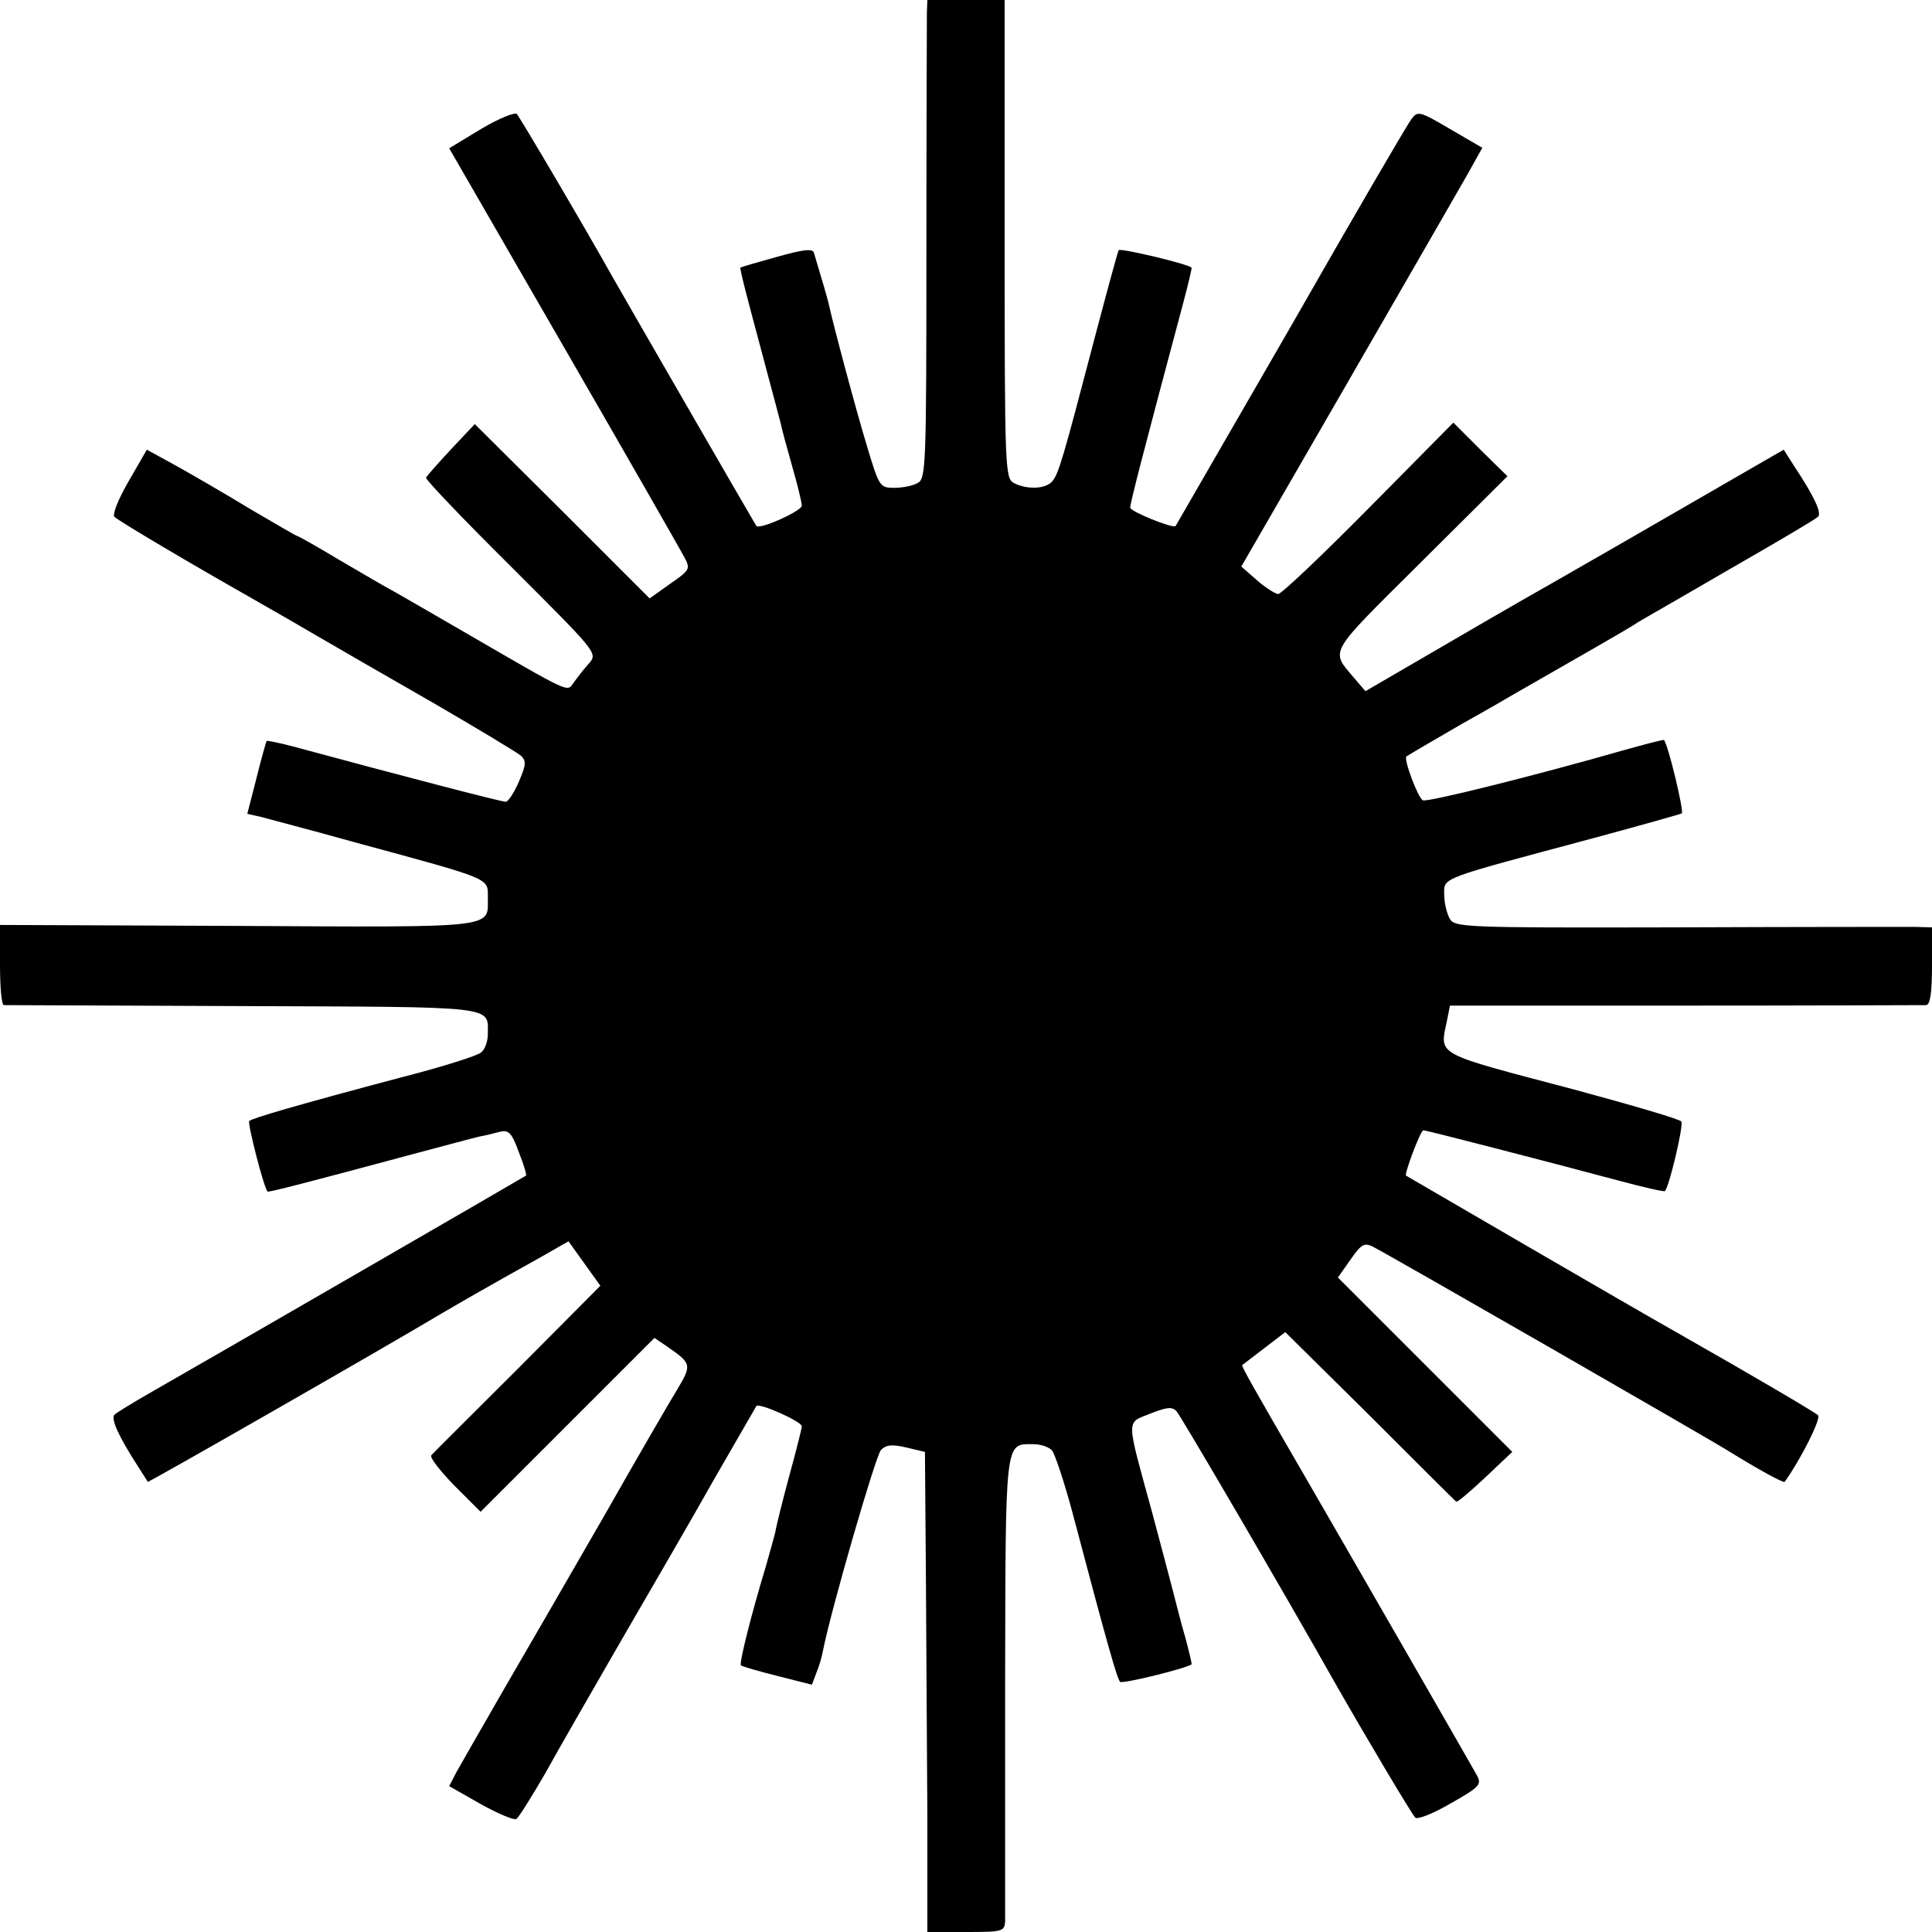 <svg version="1" xmlns="http://www.w3.org/2000/svg" width="533.333" height="533.333" viewBox="0 0 400 400"><path d="M191.9 2.7c0 1.6-.1 23.8-.1 49.6 0 44.3-.1 46.8-1.8 47.7-1 .6-3.2 1-4.9 1-2.9 0-3.1-.3-5.5-8.3-2.3-7.5-7.1-25.5-8.1-30.1-.4-1.6-1.2-4.3-3-10.3-.3-.9-2.4-.6-7.7.9-4 1.1-7.4 2.1-7.5 2.2-.2.2 1.6 7 3.8 15.2 2.2 8.2 4.2 15.8 4.5 16.9.2 1.1 1.3 5.1 2.4 9 1.1 3.8 2 7.5 2 8.2 0 1.1-8.7 5-9.4 4.2-.3-.4-26.1-45.1-29.4-50.9-6.8-12.1-19.5-33.6-20.2-34.4-.4-.4-3.7.9-7.4 3.1l-6.6 4 23.6 40.9c13 22.5 24.2 42.1 25 43.6 1.4 2.6 1.3 2.8-2.9 5.7l-4.2 3-18.1-18.1-18.1-18-4.9 5.2c-2.7 2.9-5 5.5-5.2 5.9-.1.4 7.8 8.7 17.7 18.5 17.8 17.8 17.9 17.8 16 20-1 1.1-2.4 2.9-3.1 3.9-1.5 2 0 2.7-23.3-10.8-5.5-3.2-11.6-6.7-13.5-7.8-1.9-1-7.2-4.1-11.8-6.8-4.5-2.7-8.4-4.9-8.6-4.9-.2 0-4.5-2.5-9.6-5.5-5.1-3.1-12-7.1-15.4-9l-6.2-3.4-3.8 6.6c-2.1 3.6-3.4 6.9-2.9 7.3.7.8 17 10.4 27.8 16.5 2.2 1.3 8.1 4.6 13 7.5 5 2.9 16.4 9.5 25.5 14.7 9.1 5.3 17.1 10.1 17.9 10.8 1.1 1.1 1 1.9-.5 5.4-1 2.3-2.2 4.1-2.7 4.1-.9 0-21.3-5.3-44.2-11.5-2.7-.7-5.1-1.2-5.3-1.1-.1.2-1.1 3.6-2.1 7.7l-1.9 7.4 2.7.6c1.4.4 10.3 2.7 19.6 5.3 28.7 7.8 27.5 7.3 27.5 11.5 0 6.3 2.4 6.1-51.8 5.8L0 191.5v8.2c0 4.6.3 8.3.8 8.4.4 0 22.7.1 49.5.2 53.1.2 50.7-.1 50.7 5.8 0 1.5-.6 3.2-1.4 3.8-.8.7-8.1 3-16.3 5.1-21.5 5.7-31.1 8.5-31.7 9.1-.4.4 3 13.8 3.8 14.6.2.2 8.7-2 29.9-7.7 6.4-1.7 12.7-3.4 14-3.7 1.2-.2 3.1-.7 4.3-1 1.7-.4 2.4.3 3.8 4.2 1 2.5 1.7 4.8 1.5 4.9-.4.3-67 38.8-78.4 45.3-3.3 1.9-6.4 3.8-6.8 4.2-.8.8.8 4.4 4.8 10.6 1 1.6 2 3.1 2.1 3.3.1.2 48-27.2 60.9-34.9 2.9-1.7 8.9-5.2 20.6-11.7l5.6-3.2 3.3 4.6 3.3 4.6-17.1 17.2c-9.4 9.4-17.5 17.4-17.9 17.9-.4.4 1.8 3.2 4.7 6.2l5.5 5.5 18-18 18-18 2.5 1.7c5.2 3.6 5.3 3.8 2.2 9-1.6 2.6-8.5 14.5-15.2 26.3-6.8 11.8-16.1 27.9-20.7 35.8-4.5 7.8-8.9 15.5-9.8 17.1l-1.5 2.9 6.5 3.7c3.6 2 6.9 3.4 7.4 3.1.5-.3 3.1-4.5 5.9-9.3 2.7-4.9 9.9-17.4 15.9-27.8C134.8 329 143.5 314 148 306c4.6-8 8.5-14.7 8.6-14.9.6-.7 9.4 3.2 9.4 4.2 0 .5-1.2 5.2-2.6 10.3-1.4 5.2-2.7 10.4-2.9 11.7-.3 1.2-1.2 4.4-2 7.2-3 9.9-5.5 19.9-5.1 20.3.2.2 3.6 1.2 7.6 2.2l7.1 1.8.9-2.4c.6-1.4 1.2-3.5 1.4-4.7 1.6-8.2 10.9-40.4 12-41.5 1.1-1.1 2.3-1.2 5.3-.5l3.8.9.2 25.9c.1 14.3.2 36.7.3 49.7V400h8c7.6 0 8-.1 8.1-2.3v-49c.1-51.1-.1-49.7 5.8-49.7 1.6 0 3.3.6 3.9 1.3.6.7 2.5 6.4 4.2 12.7 7.6 28.8 9.3 34.5 9.9 35.2.4.5 13.4-2.7 14.8-3.6.1-.1-.5-2.6-1.3-5.6-.9-3-1.9-7.1-2.4-9-.5-1.9-2.5-9.6-4.5-17-5.4-19.7-5.4-18.3-.4-20.3 3.5-1.4 4.6-1.5 5.5-.5.9 1 21.5 36.2 33.3 57.1 6.4 11.2 15.4 26.3 16.1 27 .4.5 3.7-.8 7.3-2.9 6-3.4 6.5-3.9 5.5-5.8-1.1-2-25.2-43.9-36.6-63.6-9.8-16.9-12.3-21.3-12-21.4.2-.1 2.2-1.7 4.6-3.5l4.3-3.3 17.5 17.3c9.6 9.6 17.6 17.6 17.9 17.8.2.2 2.9-2.1 6-5l5.6-5.3-18.1-18.1-18-18 2.6-3.7c2.3-3.3 2.9-3.6 4.8-2.6 3.7 1.9 70 40 73.6 42.3 5.5 3.4 11.2 6.6 11.5 6.3 3.3-4.6 7.6-13.1 6.9-13.8-.8-.7-13-7.9-29.9-17.5-8-4.5-54.4-31.5-55.4-32.1-.4-.3 3-9.4 3.6-9.4.5 0 25 6.3 40.3 10.4 5.2 1.4 9.6 2.4 9.7 2.2.9-.9 3.9-13.6 3.4-14.4-.3-.5-10.3-3.4-22.1-6.6-29.5-7.8-27.9-6.9-26.4-14.4l.6-3h48.7c26.7 0 49.2-.1 49.9-.1.8-.1 1.2-2.4 1.2-8.1v-8l-3.7-.1c-2.1 0-24.4 0-49.5.1-44.5.1-45.7 0-46.7-1.9-.6-1.1-1.1-3.3-1.1-5 0-3.5-1.1-3 31-11.6 9.6-2.6 17.8-4.9 18.2-5.1.5-.3-2.8-14.2-3.7-15.2-.1-.1-4 .9-8.6 2.2-17.8 5.1-40.2 10.7-41.3 10.3-1-.4-4.1-8.7-3.4-9.1.4-.3 7.8-4.6 11.6-6.8 1.8-1 6.6-3.7 10.5-6 4-2.3 11-6.3 15.7-9 4.7-2.7 9.2-5.3 10-5.9.8-.5 9.4-5.4 19-11 9.6-5.5 17.9-10.4 18.4-10.9.8-.8-.7-4.1-5-10.6l-2.1-3.3-14.9 8.6c-14.5 8.4-24.8 14.3-31.6 18.2-1.8 1-11.6 6.6-21.7 12.5l-18.4 10.7-2.4-2.8c-4.9-5.8-5.5-4.6 13.8-23.8l18-17.9-5.6-5.5-5.6-5.6-17.5 17.7c-9.7 9.8-18.1 17.8-18.8 17.8-.6-.1-2.6-1.3-4.4-2.9l-3.2-2.8 21.6-37.4c11.9-20.6 23.1-40.1 25-43.4l3.3-5.9-6.7-3.9c-6.3-3.7-6.7-3.8-8-2-.8 1-12 20.2-24.9 42.8-13 22.5-23.8 41.2-23.9 41.4-.5.6-9.4-3-9.4-3.8 0-1 2.8-11.8 10.9-42.1 1.1-4.1 1.9-7.5 1.8-7.6-.9-.8-14.8-4.1-15.1-3.6-.2.4-2.5 8.8-5.1 18.7-6.4 24.4-7.3 27.5-8.6 29.1-1.4 1.7-5.3 1.8-8 .4-1.8-1-1.9-2.7-1.9-50.5V0h-16l-.1 2.7z"/></svg>